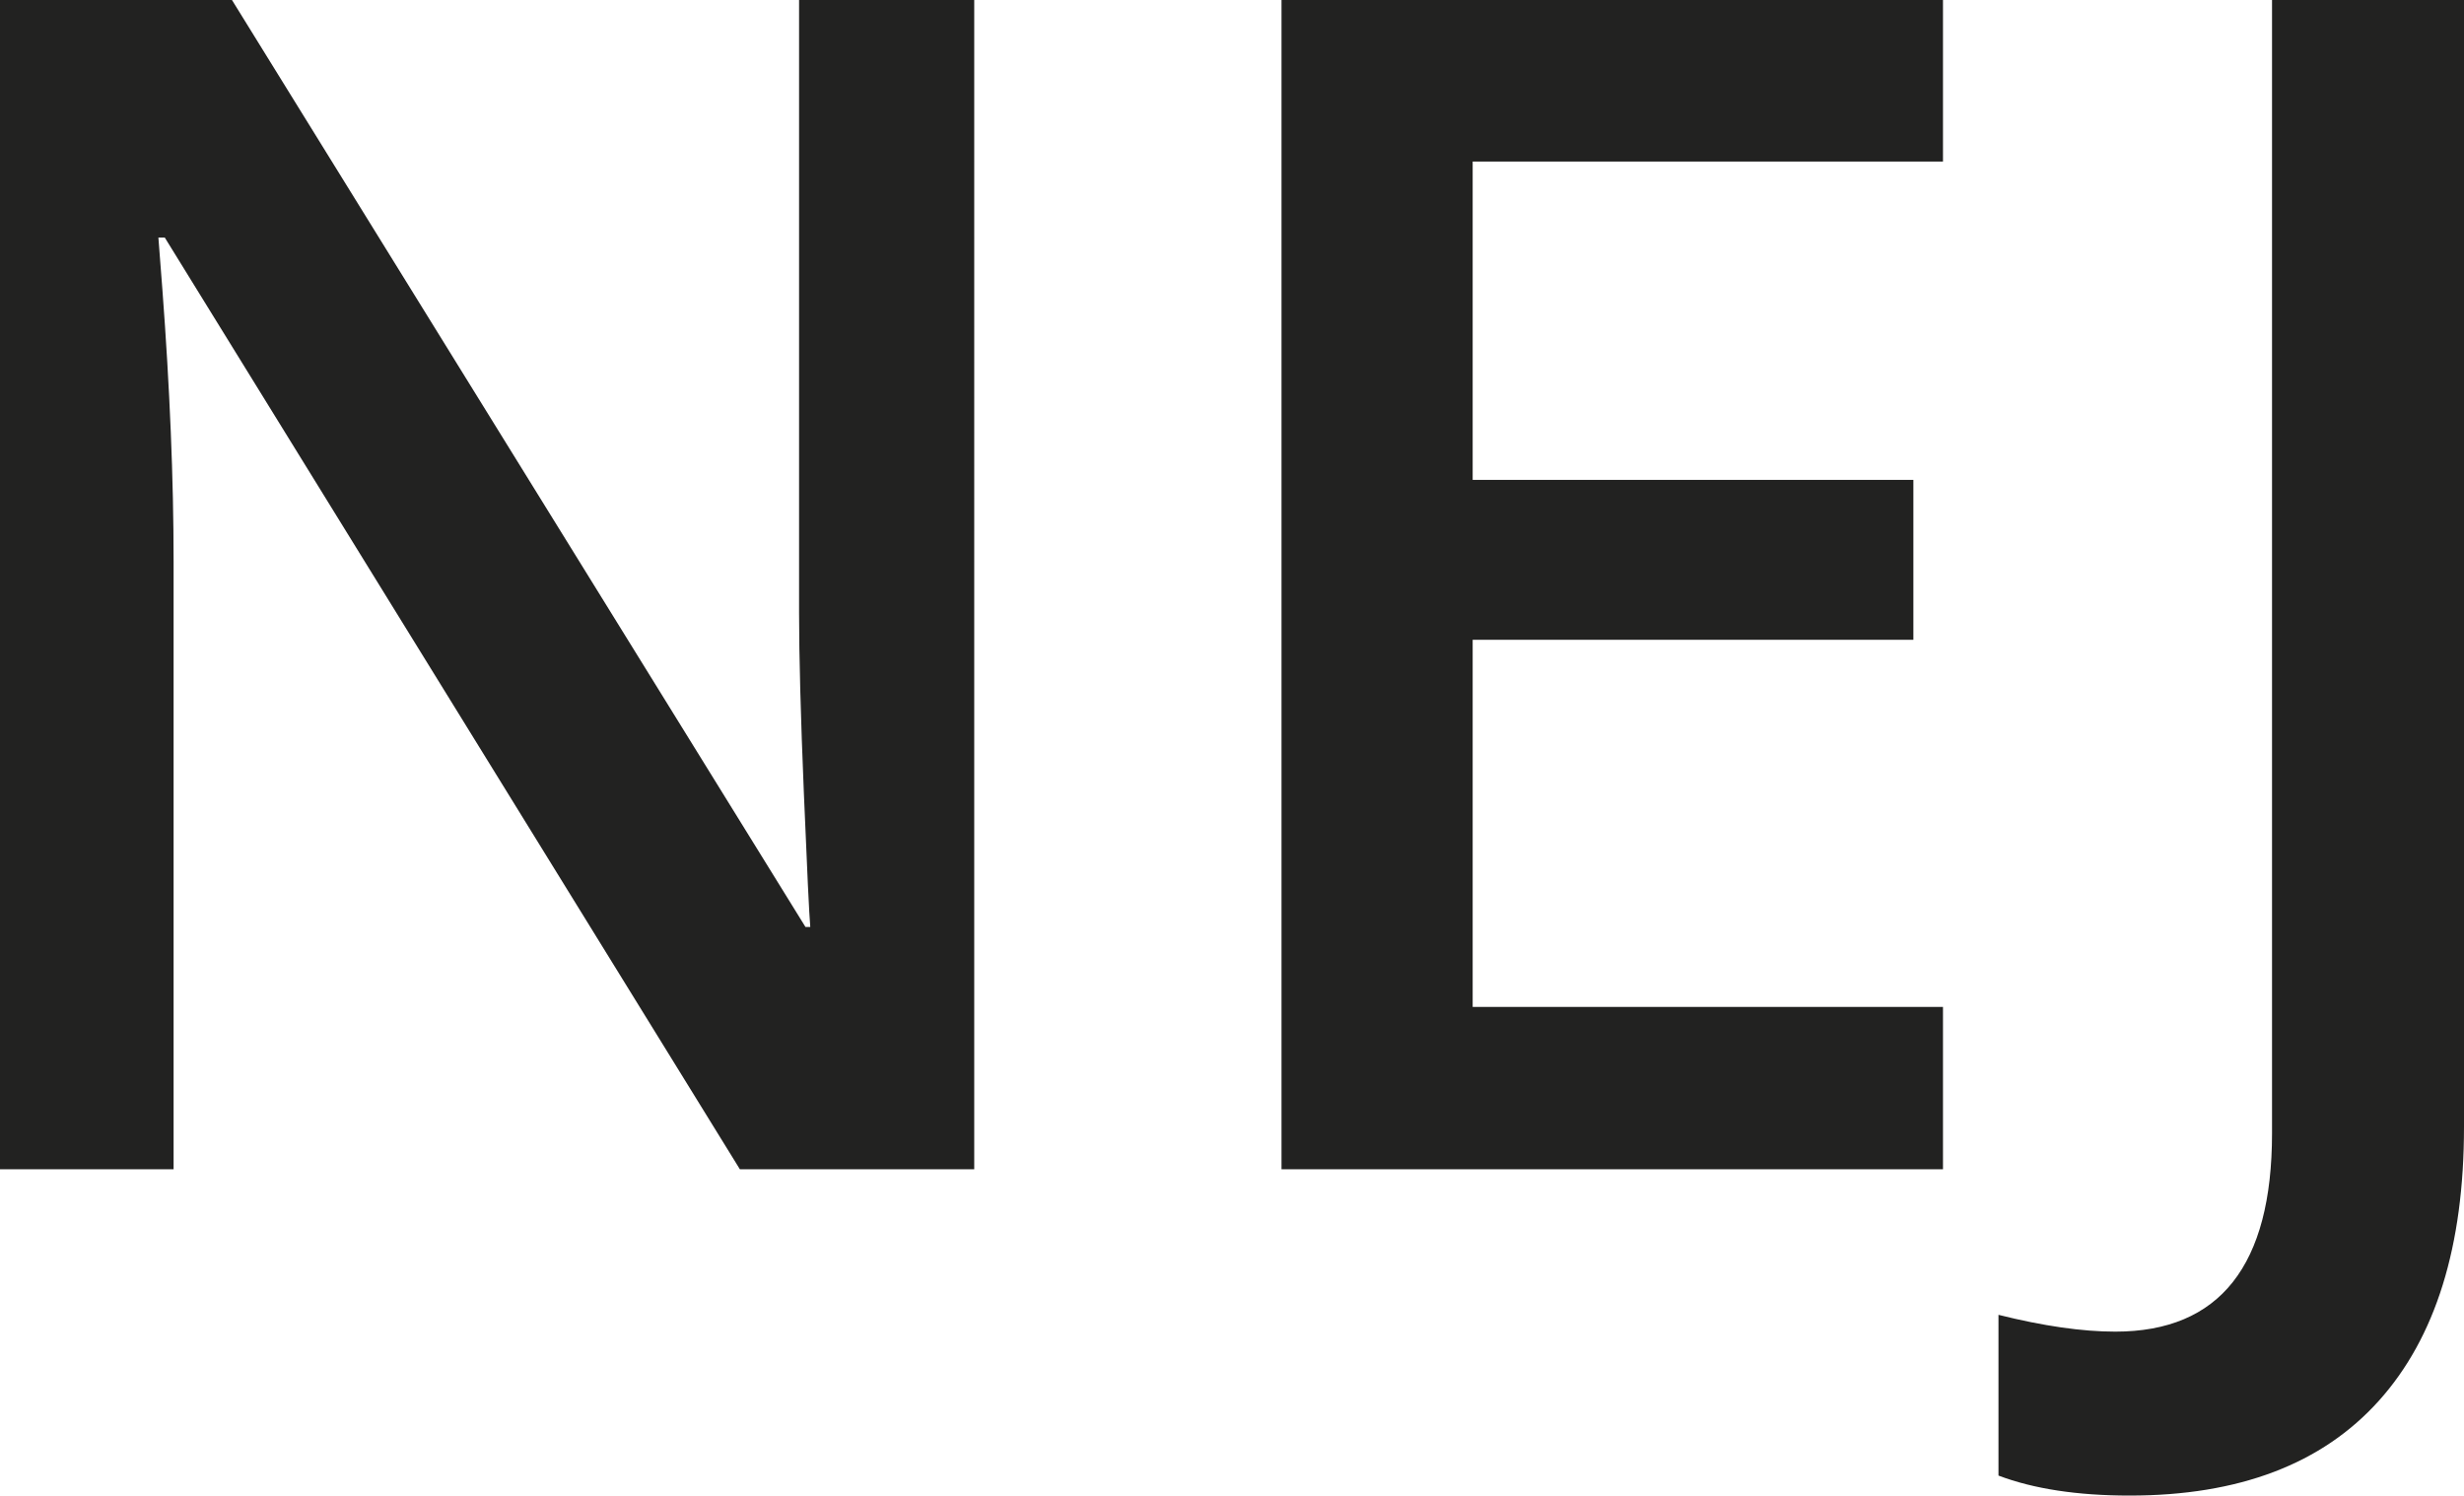 <!-- Generator: Adobe Illustrator 18.1.1, SVG Export Plug-In  -->
<svg version="1.1"
	 xmlns="http://www.w3.org/2000/svg" xmlns:xlink="http://www.w3.org/1999/xlink" xmlns:a="http://ns.adobe.com/AdobeSVGViewerExtensions/3.0/"
	 x="0px" y="0px" width="84.894px" height="51.533px" viewBox="0 0 84.894 51.533" enable-background="new 0 0 84.894 51.533"
	 xml:space="preserve">
<defs>
</defs>
<path fill="#222221" d="M81.959,48.268c1.957-2.177,2.935-5.324,2.935-9.439V0H78.28v39.05c0,4.556-1.801,6.834-5.401,6.834
	c-1.139,0-2.48-0.193-4.024-0.579v5.539c1.213,0.459,2.72,0.689,4.52,0.689C77.141,51.533,80.003,50.445,81.959,48.268
	 M66.943,34.695H50.739V22.046h15.184v-5.511H50.739V5.567h16.204V0h-22.79v40.29h22.79V34.695z M33.566,0h-6.035v21.109
	c0,1.488,0.055,3.56,0.165,6.215s0.184,4.193,0.221,4.616h-0.166L7.992,0H0v40.29h5.981V19.346c0-2.829-0.129-5.953-0.386-9.37
	L5.457,8.185h0.22L25.492,40.29h8.074V0z"/>
</svg>
